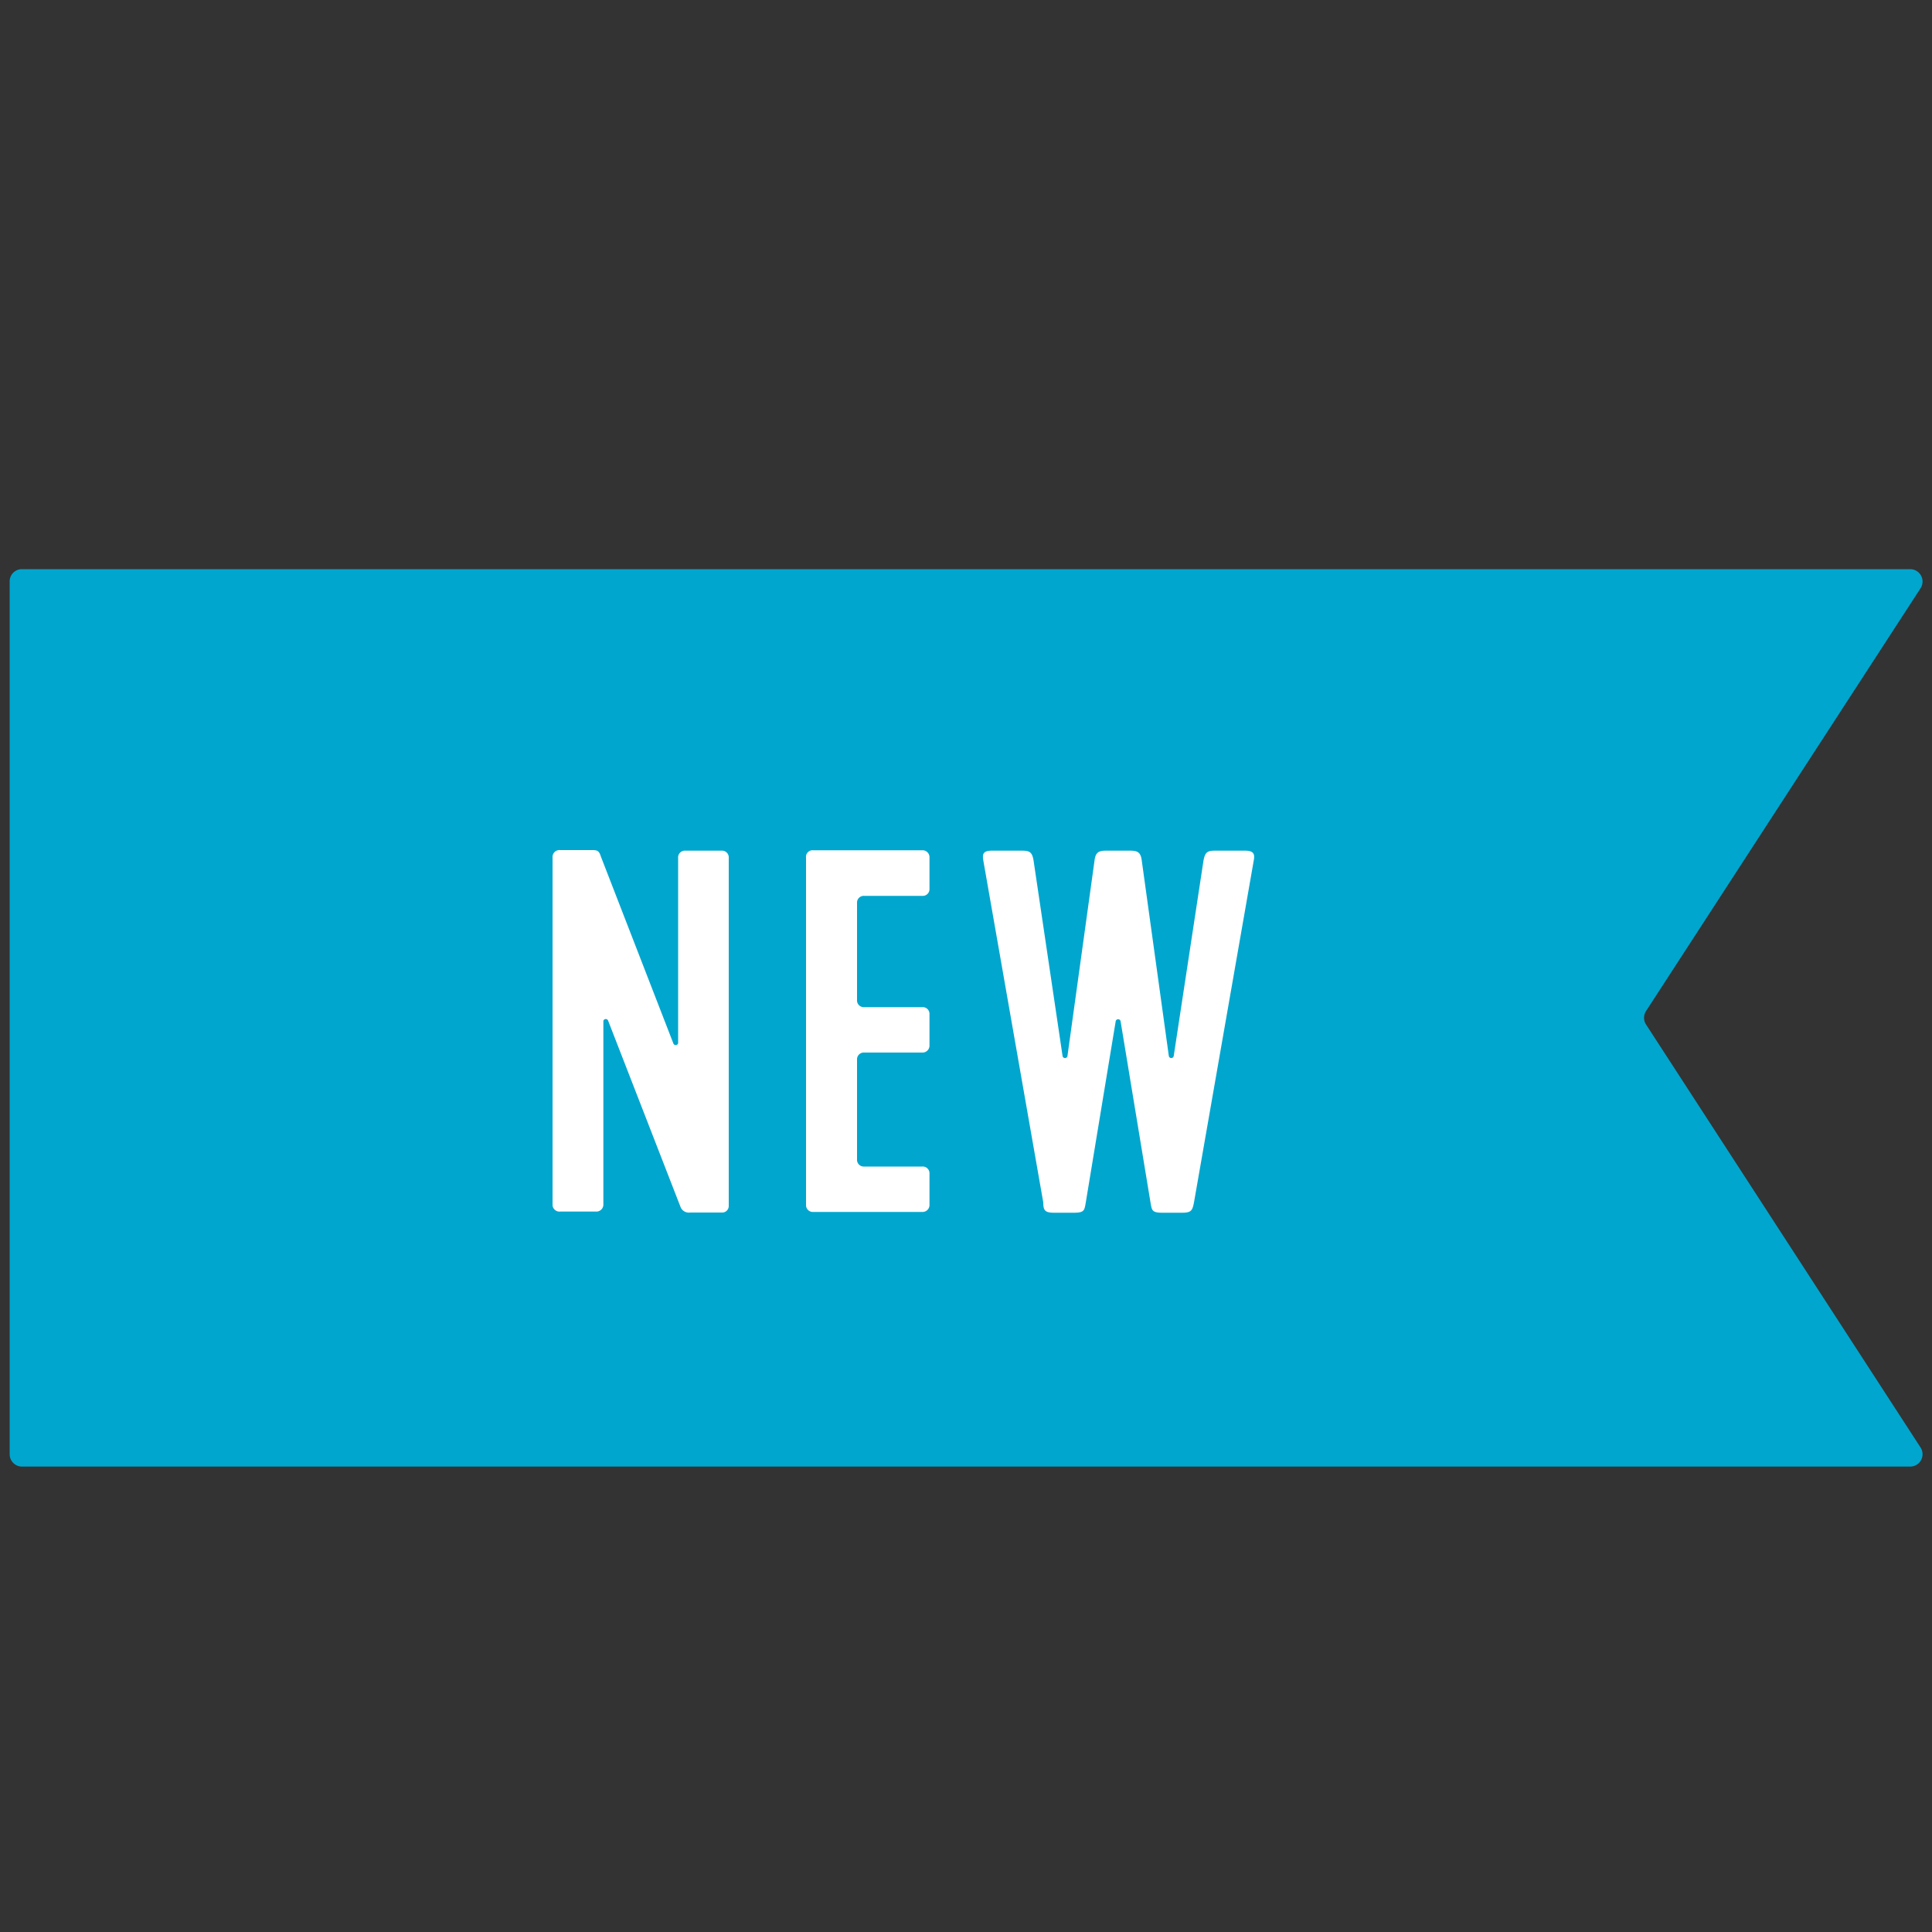 <svg id="Layer_1" data-name="Layer 1" xmlns="http://www.w3.org/2000/svg" viewBox="0 0 100 100"><rect x="0" y="0" width="100" height="100" fill="#333333" stroke="none"/><defs><style>.cls-1{fill:#00a6ce;}.cls-2{fill:#fff;}</style></defs><title>BRUCE-Icon-New-SKU</title><path class="cls-1" d="M99.4,74.91a.64.64,0,0,1-.53,1H1.13a.64.64,0,0,1-.63-.64V30.09a.63.63,0,0,1,.63-.63H98.87a.64.64,0,0,1,.53,1L85.2,52.33a.64.64,0,0,0,0,.7Z"/><path class="cls-2" d="M28.6,62.39v-18A.36.36,0,0,1,29,44H30.6c.28,0,.4,0,.5.33L34.85,54a.13.13,0,0,0,.25,0V44.41a.35.35,0,0,1,.37-.38h1.88a.35.35,0,0,1,.37.38v18a.34.34,0,0,1-.37.35H35.72a.46.46,0,0,1-.5-.3l-3.74-9.62a.13.13,0,0,0-.25,0v9.49a.36.36,0,0,1-.38.38H29A.36.36,0,0,1,28.6,62.39Z"/><path class="cls-2" d="M41.72,62.39v-18a.34.34,0,0,1,.37-.38h5.64a.36.36,0,0,1,.38.38V46a.35.35,0,0,1-.38.37h-3a.35.35,0,0,0-.37.38v5a.35.35,0,0,0,.37.38h3a.35.35,0,0,1,.38.37v1.6a.36.36,0,0,1-.38.38h-3a.35.35,0,0,0-.37.37V60a.35.35,0,0,0,.37.38h3a.35.35,0,0,1,.38.37v1.6a.36.36,0,0,1-.38.38H42.09A.35.35,0,0,1,41.72,62.39Z"/><path class="cls-2" d="M54,62.24l-3.1-17.68c-.07-.38,0-.53.45-.53h1.55c.4,0,.53.08.6.53L55,54.67a.13.13,0,0,0,.25,0l1.4-10.11c.05-.43.2-.53.6-.53H58.5c.4,0,.55.1.6.53l1.4,10.11a.13.13,0,0,0,.25,0l1.54-10.11c.08-.45.2-.53.6-.53h1.55c.43,0,.53.15.45.53L61.8,62.24c-.08.4-.13.53-.6.53H60.15c-.53,0-.53-.13-.6-.53L58,52.85a.13.13,0,0,0-.25,0L56.2,62.24c-.07.4-.07.53-.6.53H54.55C54.08,62.77,54,62.64,54,62.24Z"/></svg>
